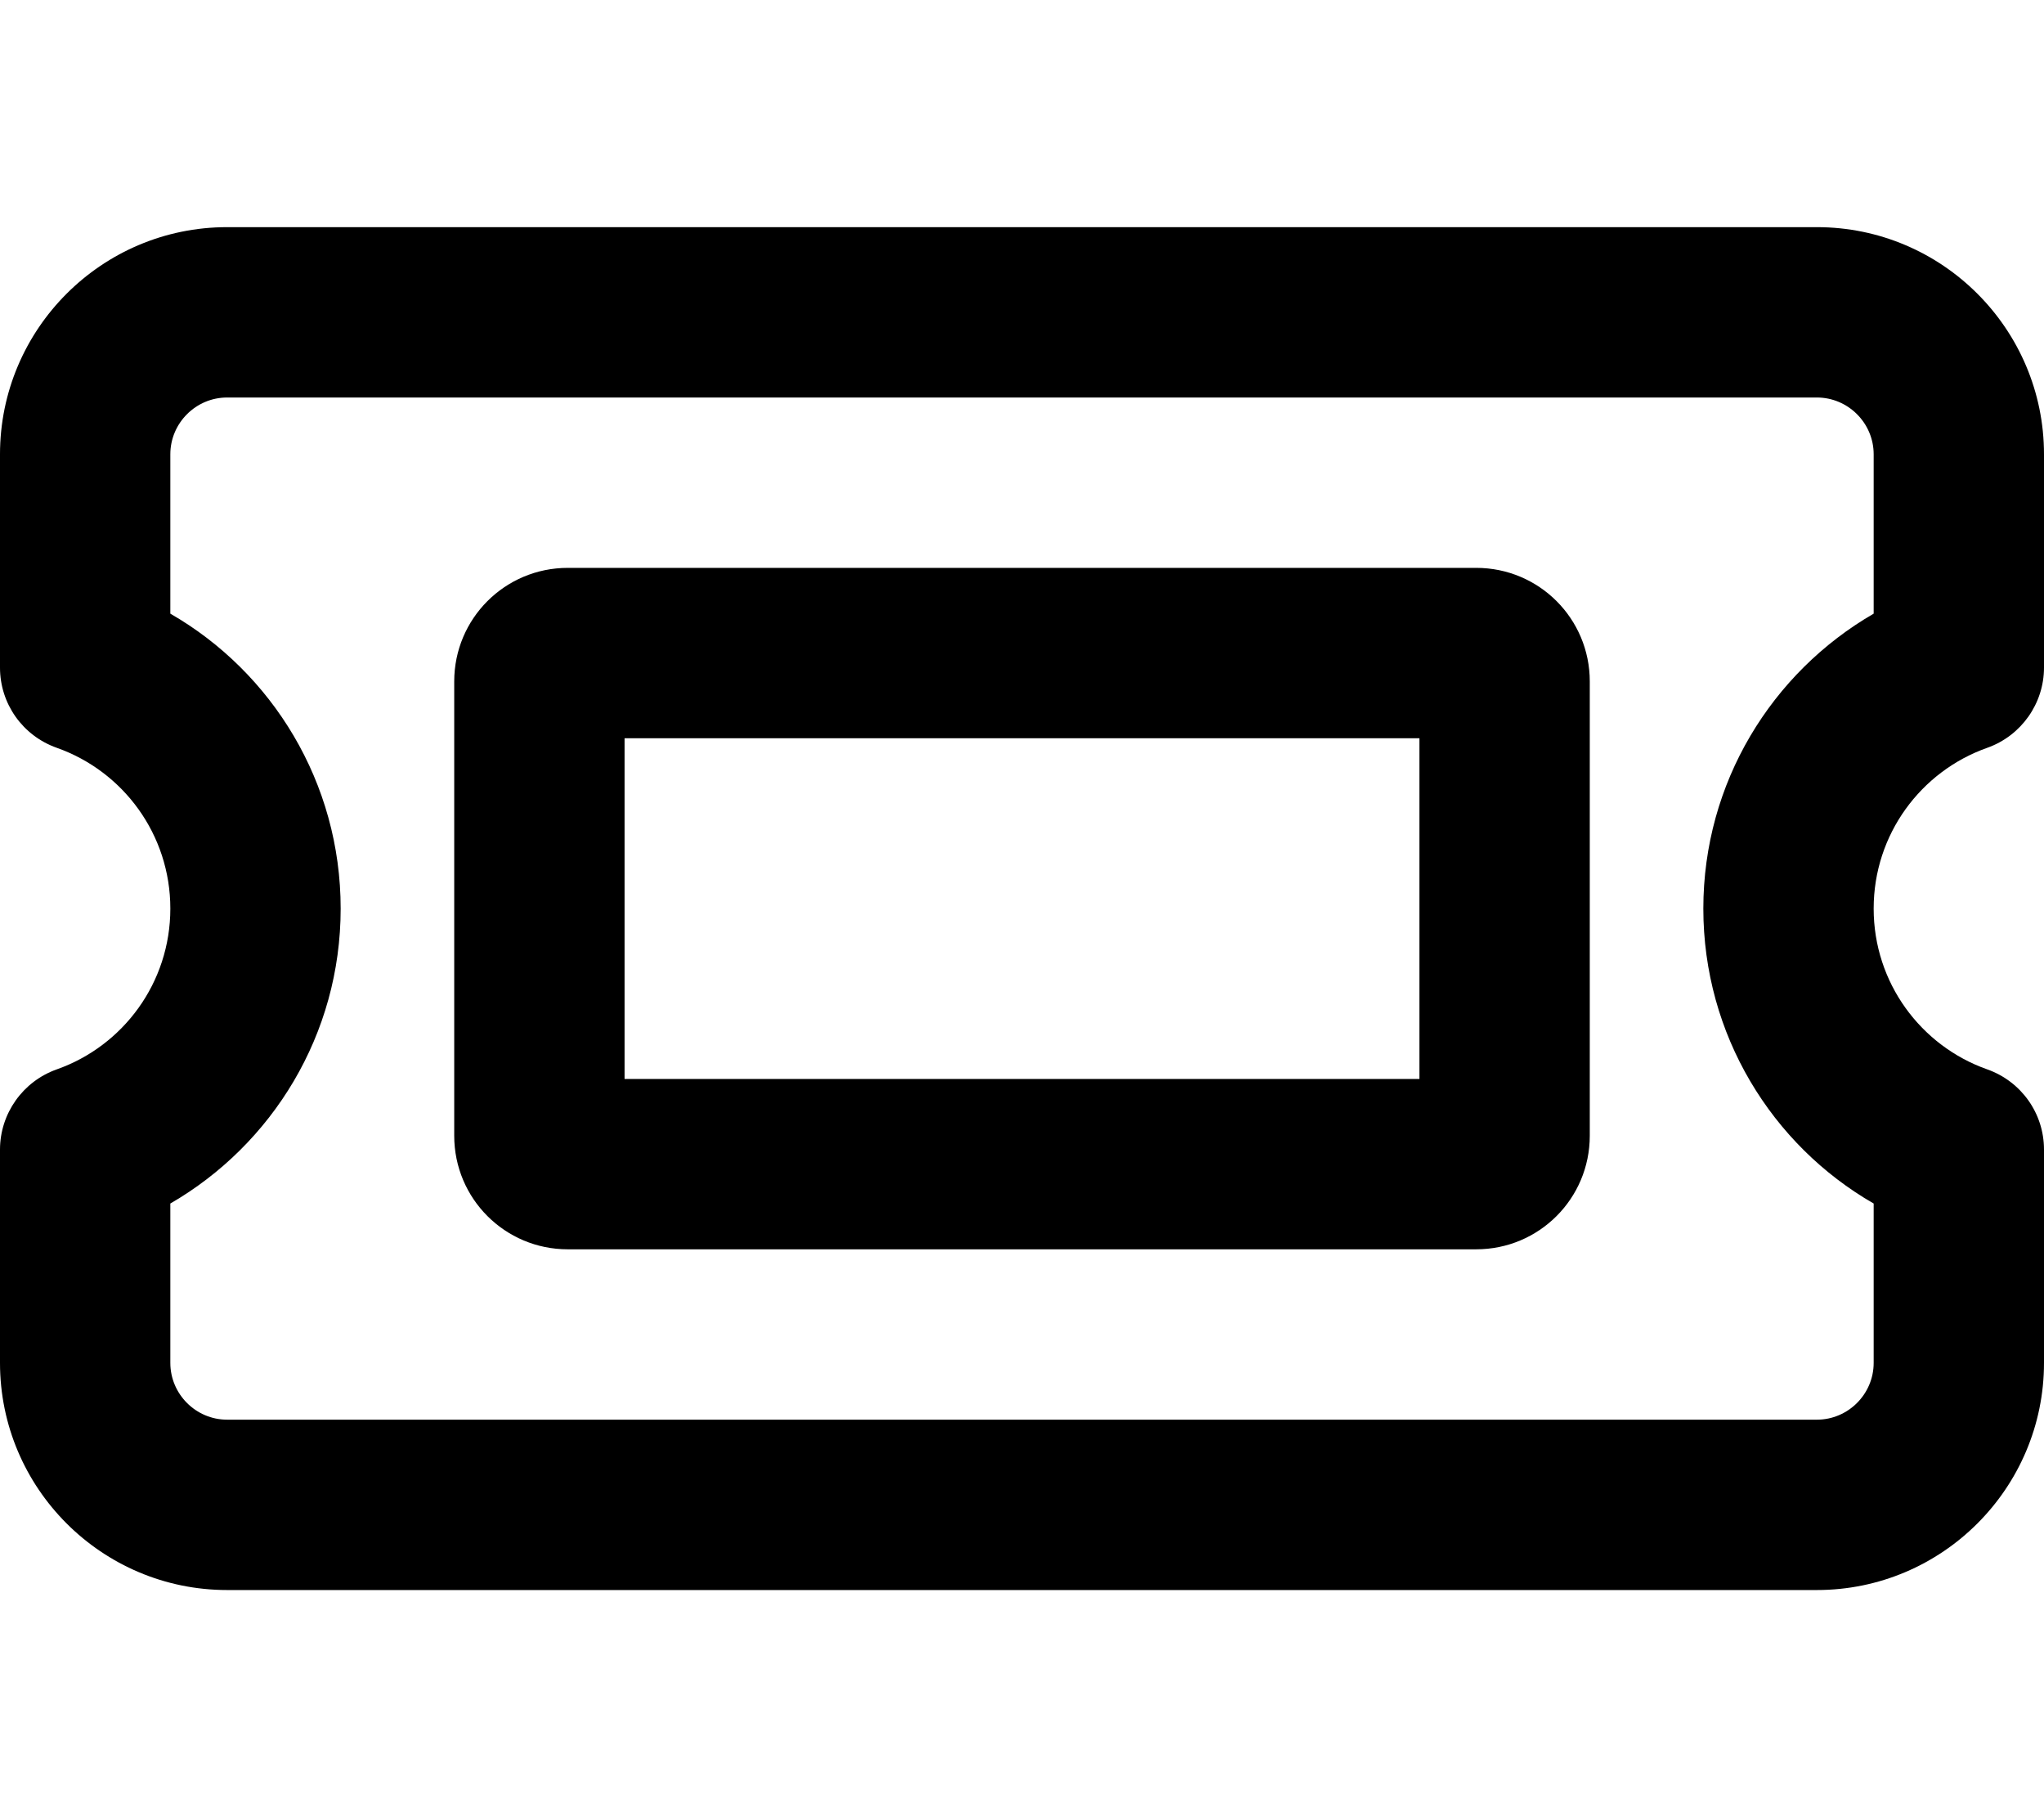 <svg xmlns="http://www.w3.org/2000/svg" viewBox="0 0 576 512"><!--! Font Awesome Pro 6.5.1 by @fontawesome - https://fontawesome.com License - https://fontawesome.com/license (Commercial License) Copyright 2023 Fonticons, Inc. --><path d="M64 64C28.7 64 0 92.7 0 128v60.1c0 10.2 6.4 19.2 16 22.6c18.7 6.6 32 24.4 32 45.3s-13.3 38.7-32 45.3c-9.6 3.4-16 12.5-16 22.6V384c0 35.3 28.7 64 64 64H512c35.3 0 64-28.7 64-64V323.9c0-10.2-6.4-19.2-16-22.6c-18.7-6.6-32-24.4-32-45.3s13.3-38.7 32-45.3c9.6-3.4 16-12.5 16-22.6V128c0-35.3-28.7-64-64-64H64zM48 128c0-8.8 7.2-16 16-16H512c8.8 0 16 7.2 16 16v44.9c-28.7 16.6-48 47.6-48 83.1s19.3 66.6 48 83.1V384c0 8.8-7.2 16-16 16H64c-8.8 0-16-7.2-16-16V339.1c28.7-16.6 48-47.6 48-83.1s-19.3-66.6-48-83.1V128zM400 304H176V208H400v96zM128 192V320c0 17.7 14.3 32 32 32H416c17.7 0 32-14.3 32-32V192c0-17.7-14.3-32-32-32H160c-17.7 0-32 14.3-32 32z"/></svg>